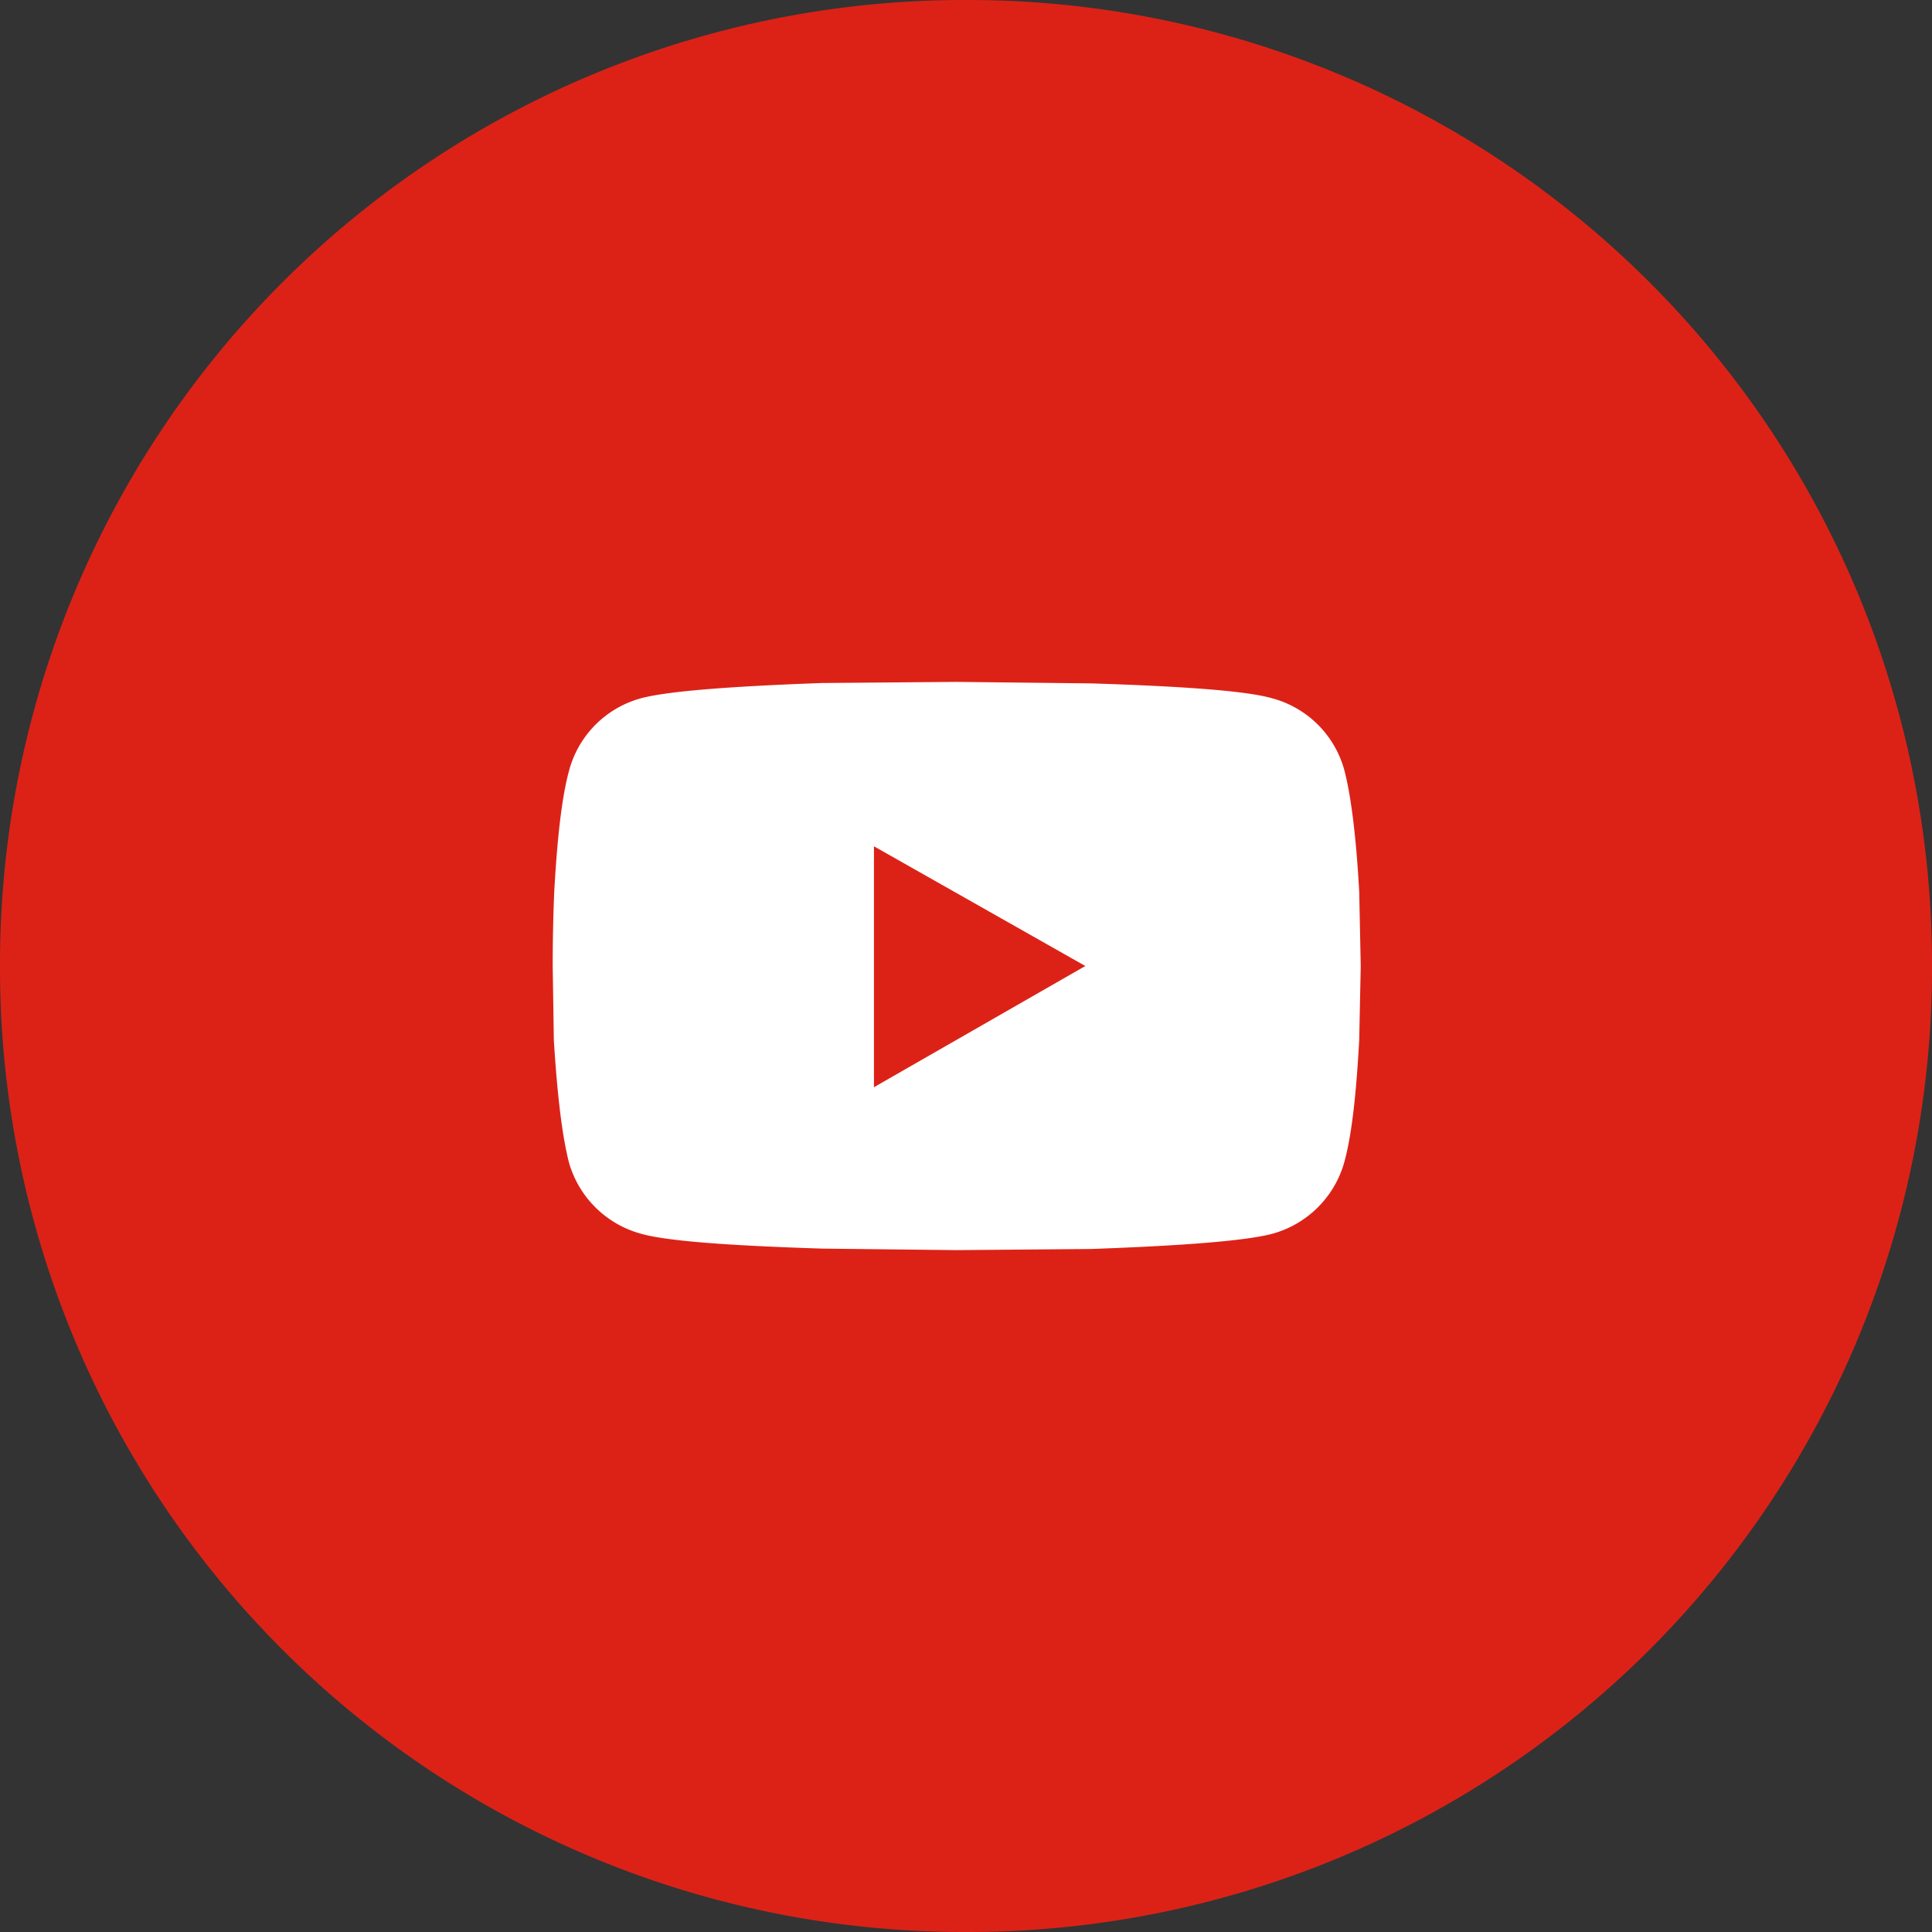 <svg xmlns="http://www.w3.org/2000/svg" xmlns:xlink="http://www.w3.org/1999/xlink" width="51" height="51" viewBox="0 0 51 51"><rect x="0" y="0" width="51" height="51" fill="#333333" stroke="none"/><defs><path id="s6h5a" d="M778.5 3402a25.45 25.45 0 0 0-25.5 25.5 25.45 25.45 0 0 0 25.5 25.5 25.45 25.45 0 0 0 25.5-25.5 25.45 25.45 0 0 0-25.5-25.5z"/><path id="s6h5b" d="M776.07 3430.7l5.58-3.2-5.58-3.16zm12.42-8.36c.18.7.31 1.77.39 3.2l.04 1.96-.04 1.95c-.08 1.46-.2 2.54-.4 3.25a2.72 2.72 0 0 1-1.9 1.87c-.68.18-2.27.31-4.77.4l-3.56.03-3.55-.04c-2.5-.08-4.09-.2-4.77-.39a2.72 2.72 0 0 1-1.91-1.88c-.18-.7-.31-1.78-.4-3.24l-.03-1.95c0-.57.01-1.22.04-1.95.08-1.44.2-2.5.39-3.2a2.7 2.7 0 0 1 1.91-1.92c.68-.18 2.27-.31 4.77-.4l3.55-.03 3.56.04c2.5.08 4.09.2 4.76.39a2.7 2.7 0 0 1 1.92 1.91z"/></defs><g><g transform="translate(-753 -3402)"><g><use fill="#dc2217" xlink:href="#s6h5a"/></g><g><use fill="#fff" xlink:href="#s6h5b"/></g></g></g></svg>